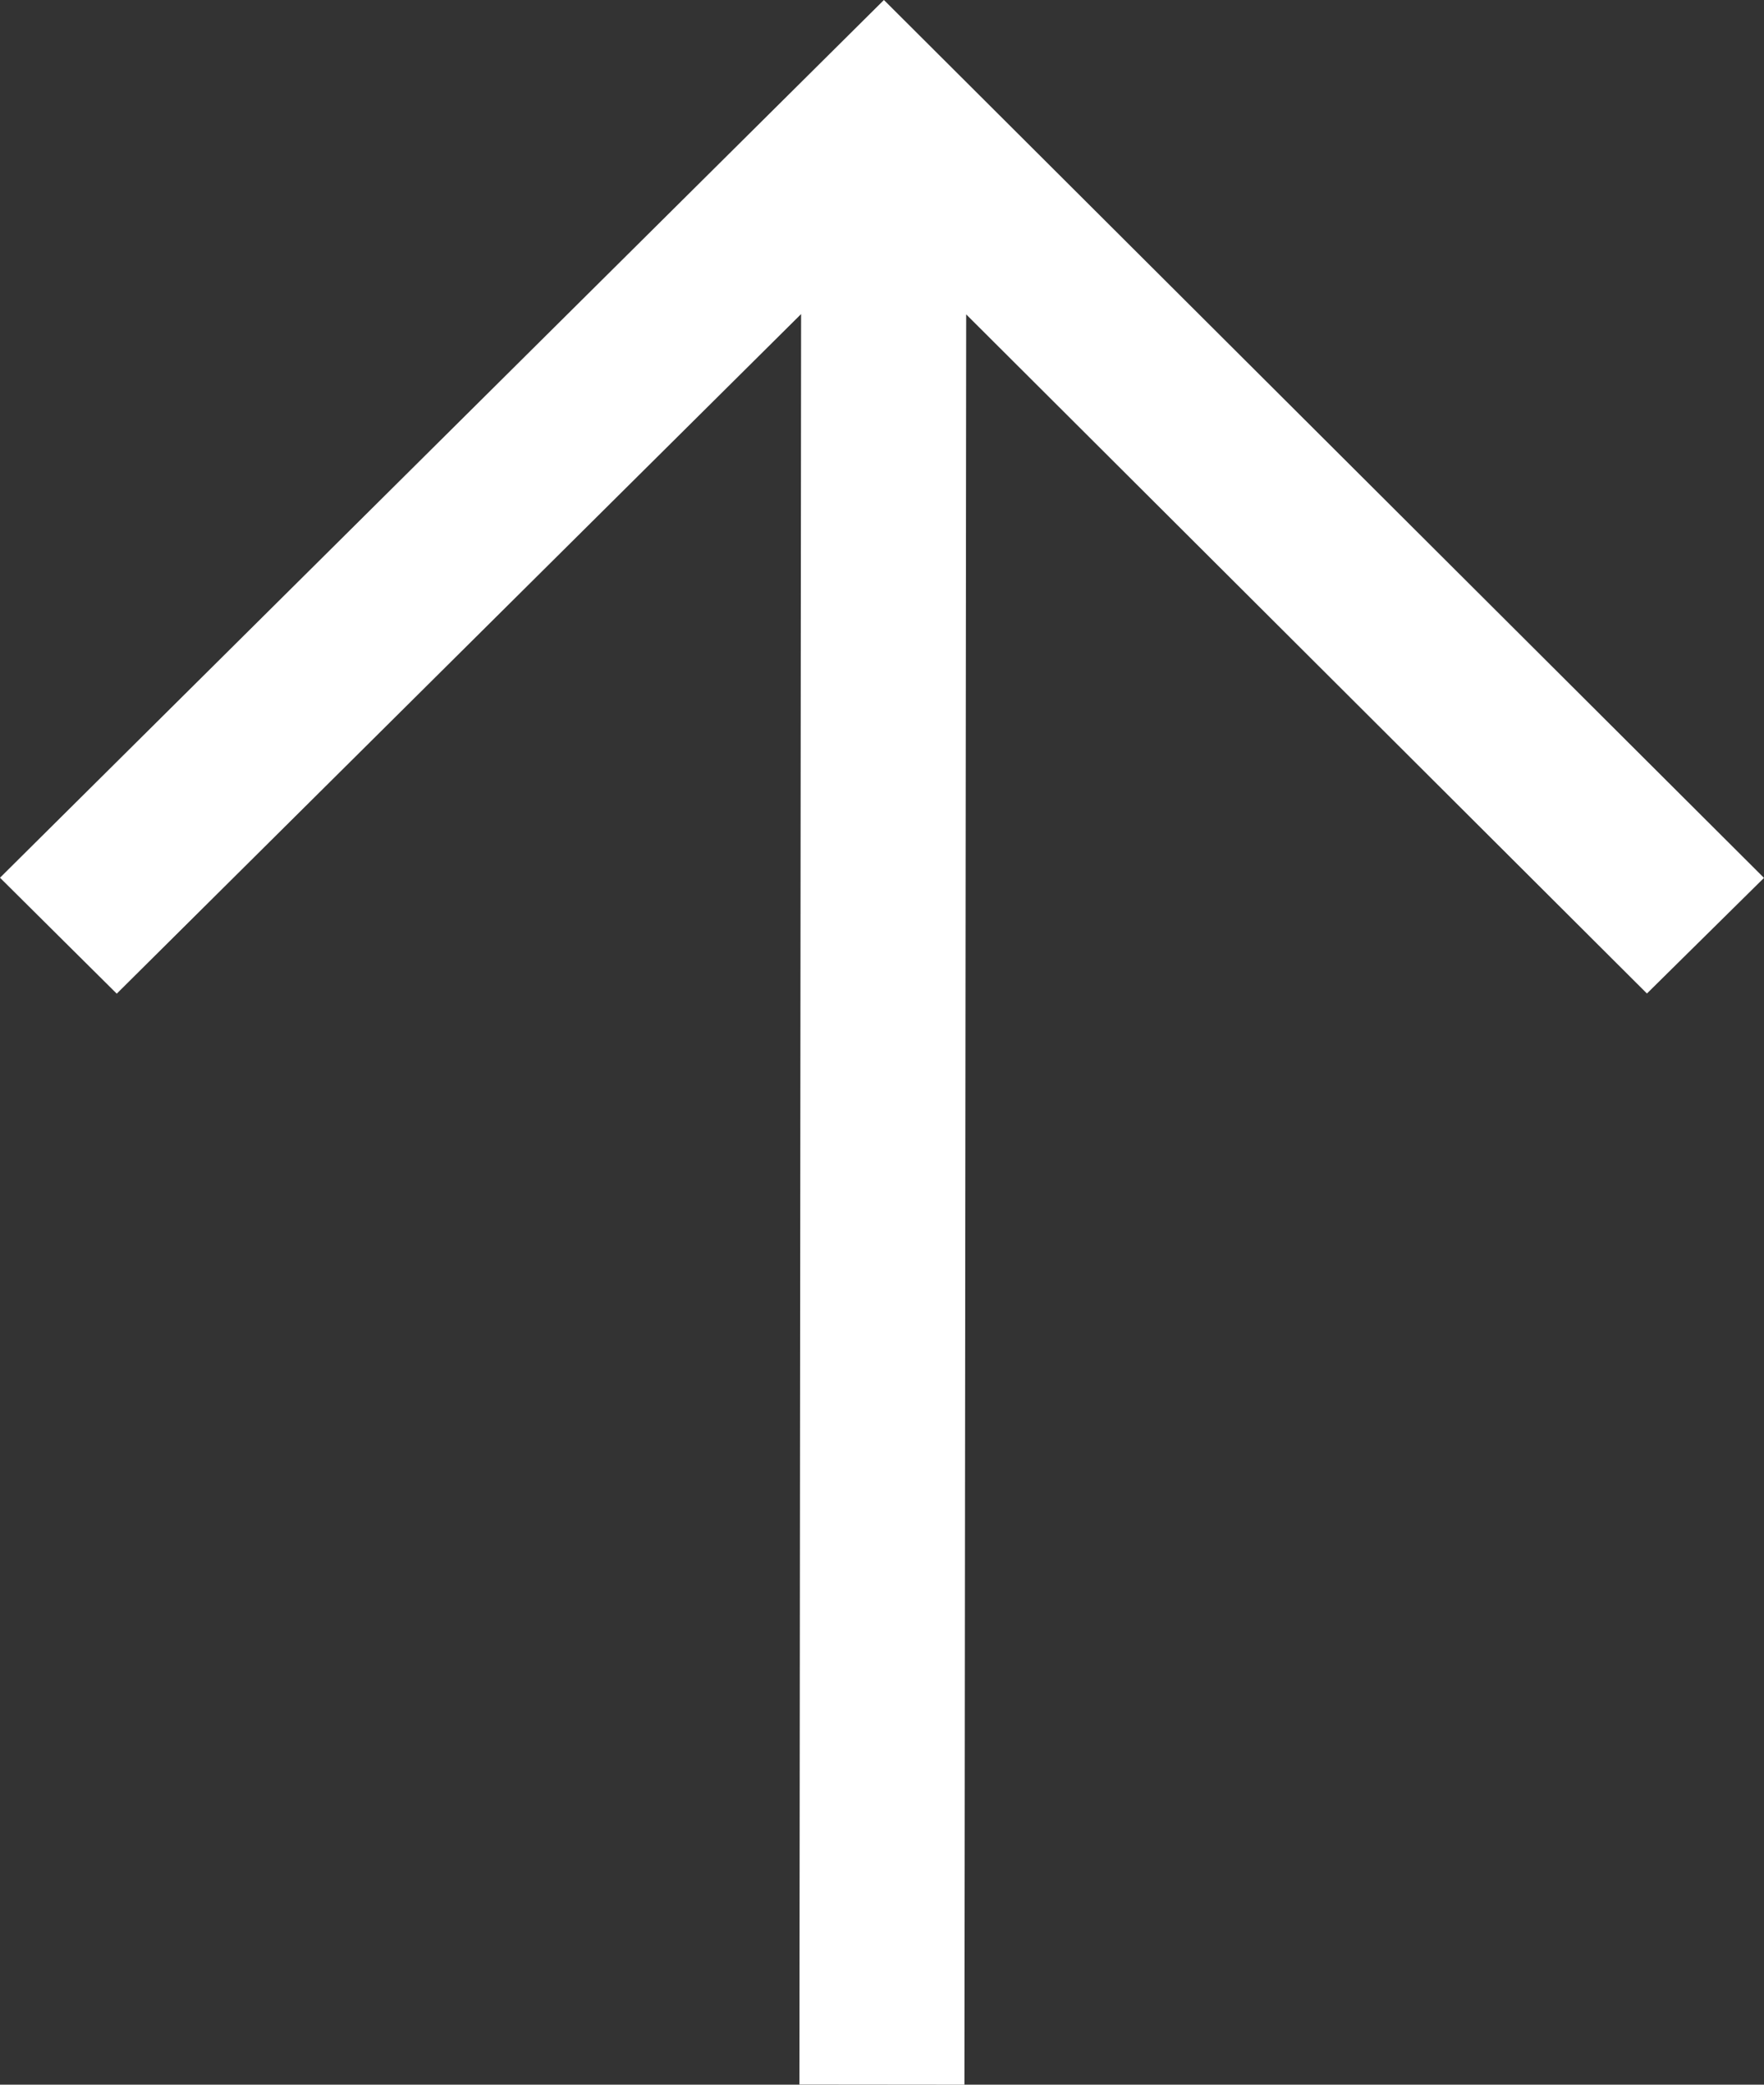 <svg xmlns="http://www.w3.org/2000/svg" width="22" height="26"><rect width="100%" height="100%" fill="#333333" stroke="none"/><path d="M22 10.949 11.024 0 0 10.947l1.456 1.446 8.535-8.476-.021 22.081 2.058.002.022-22.079 8.49 8.47L22 10.949z" style="fill:#fff"/></svg>